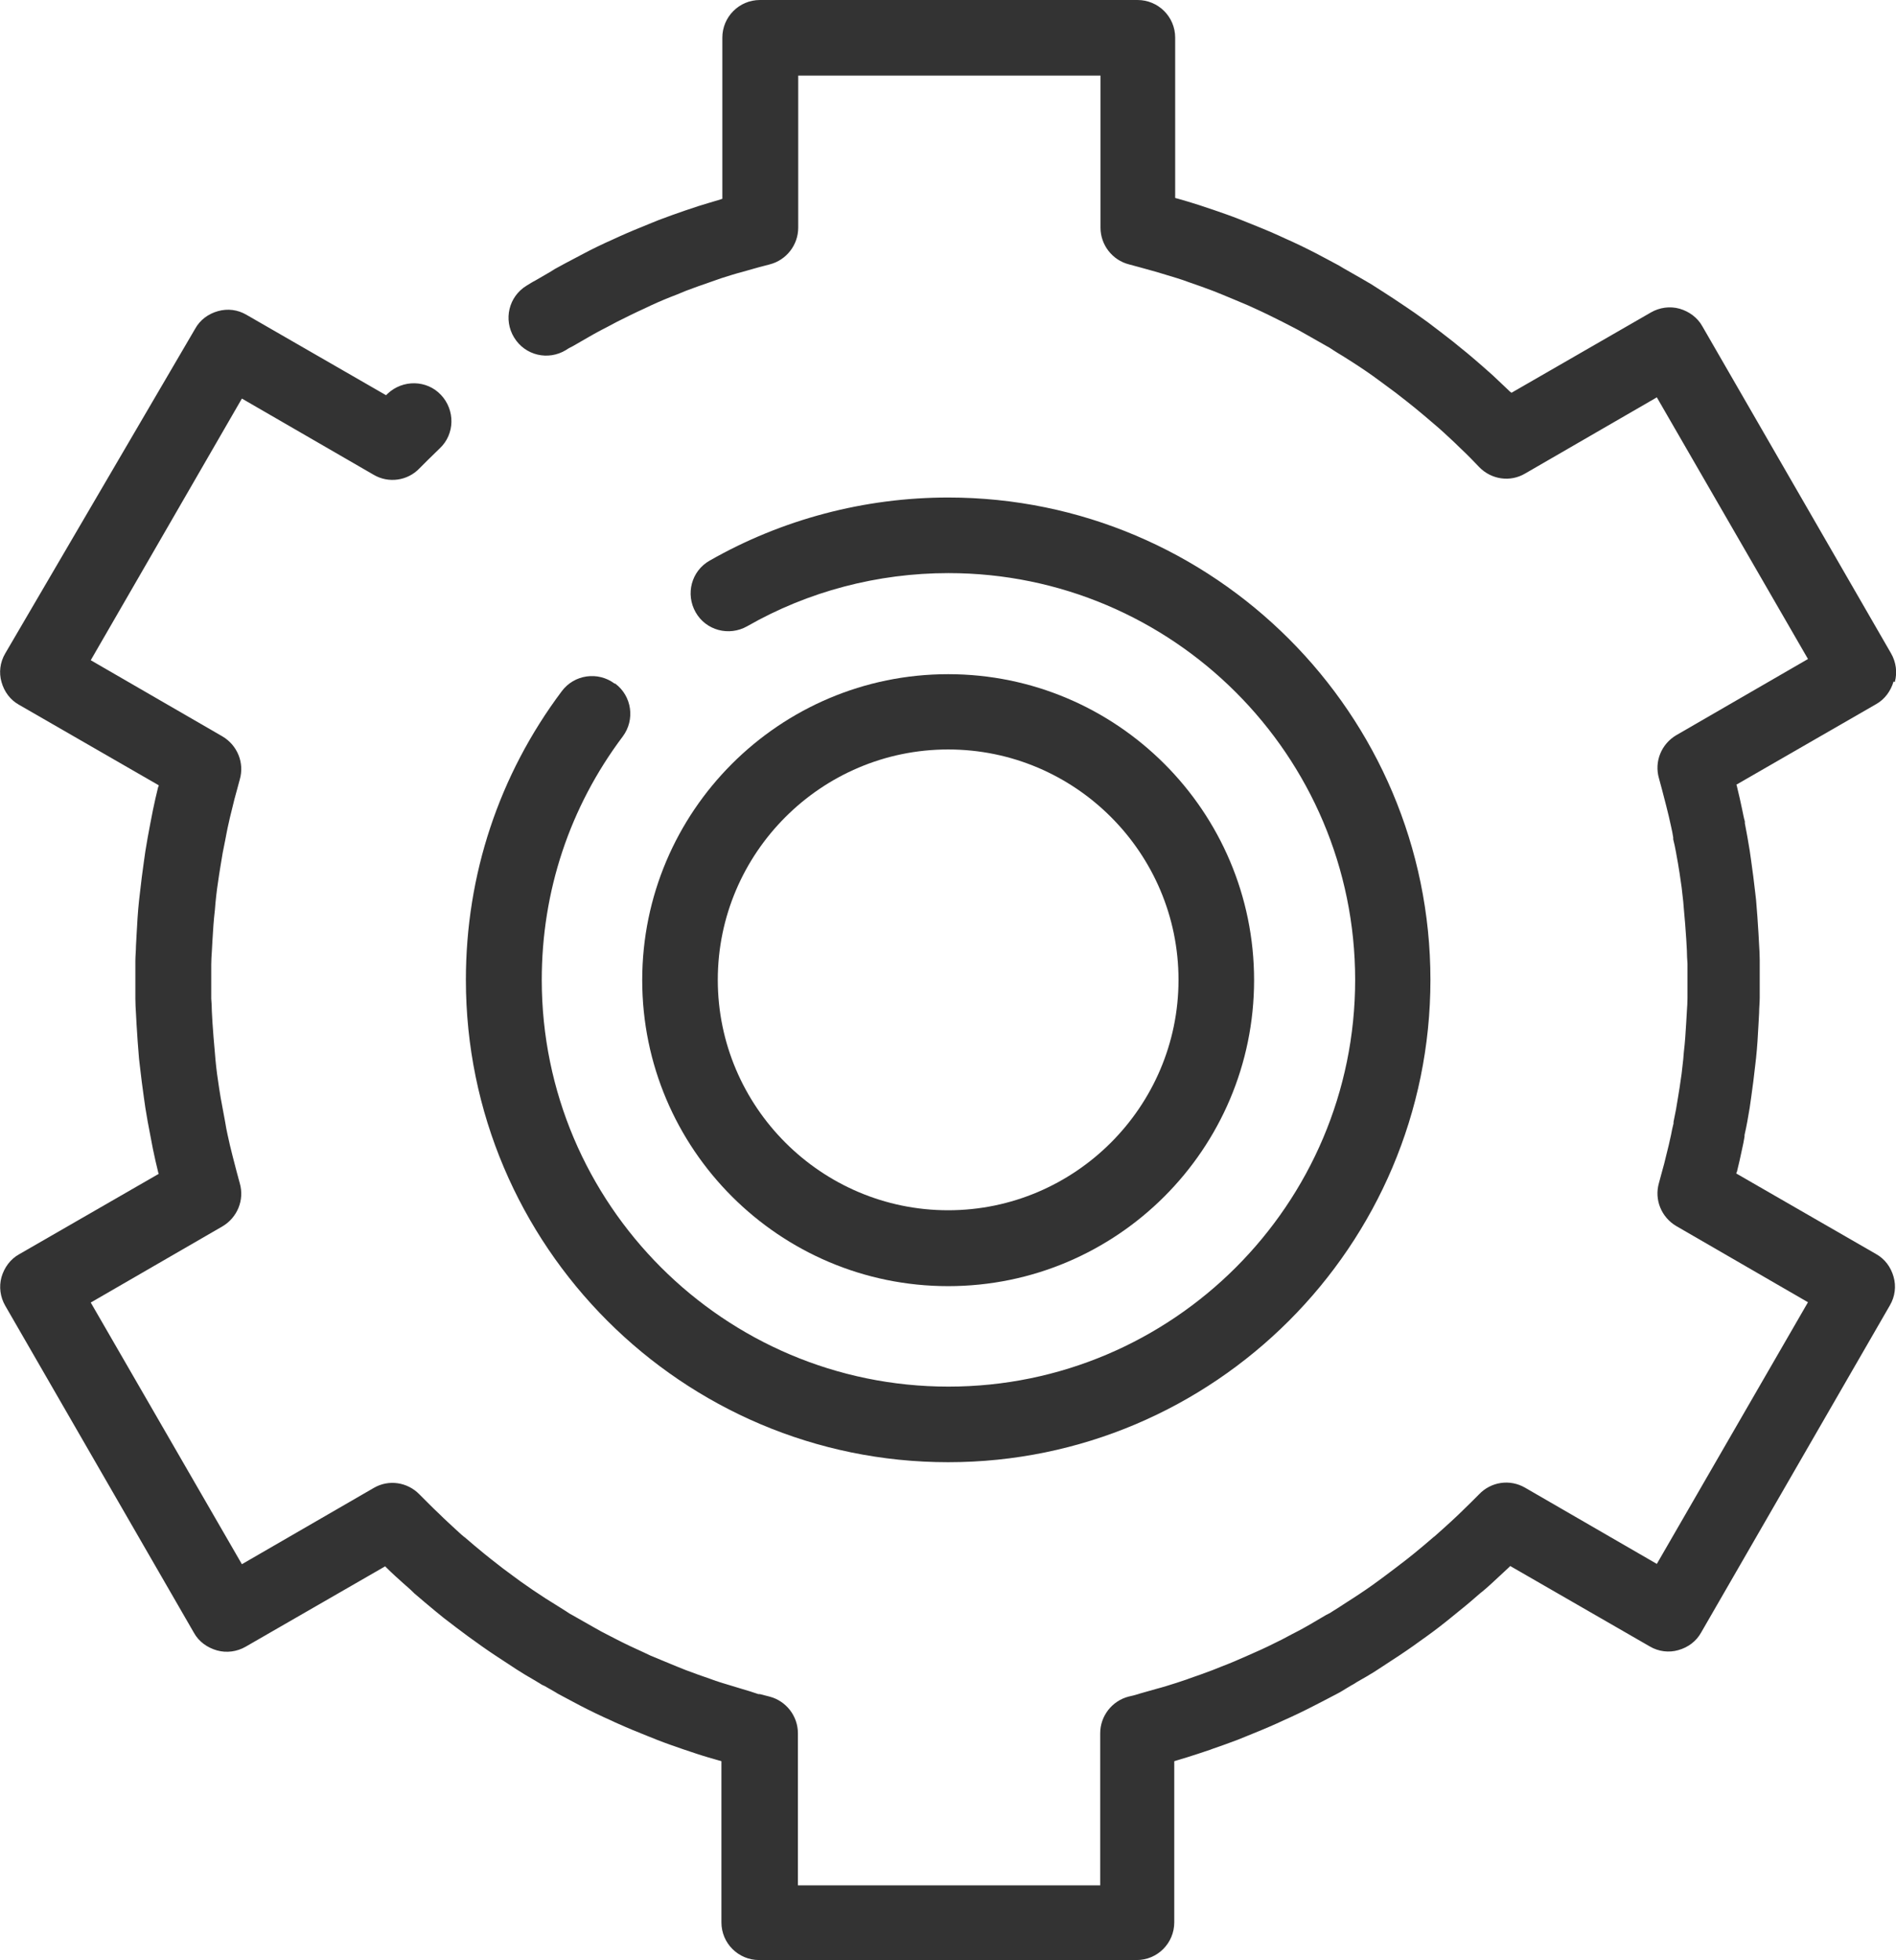 <?xml version="1.0" encoding="UTF-8"?><svg id="_レイヤー_2" xmlns="http://www.w3.org/2000/svg" viewBox="0 0 62.47 64.57"><defs><style>.cls-1{fill:#333;}</style></defs><g id="_レイヤー_1-2"><g><path class="cls-1" d="m20.25,22.52c-.55-.41-1.33-.3-1.74.25-2.07,2.76-3.16,6.05-3.16,9.51,0,8.76,7.13,15.89,15.89,15.89s15.89-7.13,15.89-15.89-7.13-15.89-15.89-15.89c-2.76,0-5.48.72-7.86,2.08-.6.34-.8,1.1-.46,1.7s1.1.8,1.7.46c2.01-1.15,4.3-1.75,6.63-1.75,7.39,0,13.4,6.01,13.4,13.4s-6.01,13.4-13.4,13.4-13.4-6.01-13.4-13.4c0-2.92.92-5.69,2.67-8.02.41-.55.3-1.33-.25-1.74Z"/><path class="cls-1" d="m31.24,42.37c5.56,0,10.08-4.52,10.08-10.08s-4.52-10.08-10.08-10.08-10.08,4.52-10.08,10.08,4.52,10.08,10.08,10.08Zm0-17.68c4.19,0,7.59,3.41,7.59,7.59s-3.41,7.59-7.59,7.59-7.59-3.41-7.59-7.59,3.41-7.59,7.59-7.59Z"/><path class="cls-1" d="m62.43,22.47c.09-.32.04-.66-.12-.94l-6.22-10.78c-.16-.29-.44-.49-.75-.58-.32-.09-.66-.04-.94.12l-4.6,2.65s-.03-.03-.05-.04c-.19-.18-.37-.35-.56-.53-.12-.11-.24-.21-.35-.31-.23-.2-.46-.4-.7-.59l-.27-.22c-.27-.21-.54-.42-.82-.63l-.21-.15c-.3-.22-.61-.42-.92-.63l-.34-.22c-.13-.08-.26-.17-.39-.25-.1-.06-.2-.12-.29-.17l-.49-.28c-.1-.06-.2-.11-.29-.17-.14-.08-.29-.15-.43-.23l-.34-.18c-.33-.17-.66-.33-1-.48l-.24-.11c-.31-.14-.63-.27-.98-.41l-.3-.12c-.28-.11-.57-.21-.86-.31-.15-.05-.3-.1-.45-.15-.24-.08-.49-.15-.73-.22-.02,0-.04-.01-.07-.02V1.24c0-.69-.56-1.24-1.24-1.24h-12.44c-.69,0-1.24.56-1.24,1.24v5.31s-.04.01-.06.02c-.25.07-.49.15-.73.22-.15.05-.3.1-.45.15-.29.1-.57.2-.86.31l-.32.13c-.32.13-.64.26-.95.4l-.24.11c-.34.15-.67.31-.99.48l-.34.18c-.15.08-.29.15-.43.23-.1.05-.2.11-.29.17l-.5.29c-.1.05-.19.11-.29.17-.59.36-.77,1.12-.41,1.71s1.12.77,1.71.41c.07-.05.15-.09.23-.13l.52-.3c.08-.04.15-.09.23-.13.12-.07.25-.13.38-.2l.32-.17c.3-.15.6-.3.91-.44l.21-.1c.28-.13.57-.25.86-.36l.29-.12c.26-.1.52-.19.78-.28.13-.05.27-.09.4-.14.22-.07.44-.14.67-.2.18-.05.36-.1.53-.15l.38-.1c.55-.14.94-.64.94-1.21V2.49h9.96v5.01c0,.57.39,1.07.94,1.21l.37.1c.18.05.36.1.54.15.22.07.44.13.66.2.14.04.27.09.41.14.26.09.52.18.78.28l.3.12c.29.12.58.24.86.36l.22.1c.31.14.61.29.91.44l.33.17c.12.06.25.13.37.2.08.04.15.09.23.13l.51.29c.08.04.16.09.23.14.11.07.22.14.34.21l.33.21c.28.18.56.37.83.57l.19.14c.25.18.5.37.75.57l.25.2c.21.17.42.35.63.53.11.09.22.19.32.28.17.16.34.31.51.48.14.13.27.26.4.39l.27.28c.4.41,1.02.5,1.51.21l4.34-2.51,4.98,8.62-4.34,2.51c-.49.29-.73.87-.57,1.42.03.12.07.25.1.37.05.18.09.36.14.54.06.23.11.45.16.68.03.12.05.24.07.36v.06c.07.27.11.54.16.81l.05.31c.05.31.09.62.12.93l.02.24c.03.34.06.67.08,1.01l.02.36c0,.14.01.29.02.44,0,.09,0,.17,0,.26v.6c0,.09,0,.17,0,.27,0,.14-.01.29-.02.43l-.02.35c-.02.34-.04.67-.08,1l-.02.24c-.03.31-.07.62-.12.93l-.05.31c-.04.27-.09.54-.15.82v.05c-.03.12-.06.25-.08.37-.05.23-.1.45-.16.68-.04.18-.09.36-.14.54-.03.12-.07.25-.1.37-.16.55.08,1.13.57,1.42l4.34,2.51-4.98,8.62-4.34-2.51c-.5-.29-1.12-.2-1.52.22-.09.09-.18.18-.27.27-.13.13-.27.26-.4.39-.17.16-.34.32-.51.47-.09.08-.19.17-.28.25l-.04.03c-.21.18-.42.36-.63.53l-.25.2c-.25.19-.49.38-.75.57l-.19.14c-.27.2-.55.39-.83.57l-.31.2c-.12.08-.23.15-.36.23-.07.05-.15.09-.23.13l-.51.3c-.08.04-.15.09-.23.13-.12.07-.25.13-.38.2l-.32.17c-.3.15-.6.3-.95.45l-.18.08c-.29.13-.57.25-.86.36l-.3.12c-.26.1-.52.19-.78.28l-.05.02c-.12.04-.24.08-.36.12-.22.07-.44.14-.67.2-.18.05-.36.1-.53.15l-.06.02c-.1.03-.21.06-.31.08-.55.14-.94.64-.94,1.21v5.01h-9.96v-5.01c0-.57-.39-1.07-.94-1.21-.1-.03-.21-.05-.31-.08h-.05c-.18-.06-.36-.12-.54-.17-.22-.07-.44-.13-.66-.2-.14-.04-.27-.09-.41-.14-.26-.09-.52-.18-.78-.28l-.3-.12c-.29-.12-.58-.24-.87-.36l-.21-.1c-.31-.14-.61-.28-.9-.43l-.33-.17c-.12-.06-.25-.13-.37-.2-.08-.04-.15-.09-.23-.13l-.51-.29c-.08-.04-.16-.09-.23-.14-.12-.07-.23-.15-.35-.22l-.32-.2c-.28-.18-.56-.37-.84-.57l-.19-.14c-.25-.18-.5-.37-.75-.57l-.25-.2c-.21-.17-.42-.35-.63-.53l-.04-.03c-.1-.08-.19-.17-.28-.25-.17-.16-.34-.31-.51-.48-.14-.13-.27-.26-.4-.39-.09-.09-.18-.18-.27-.27-.4-.41-1.02-.5-1.51-.21l-4.34,2.51-4.98-8.62,4.34-2.51c.49-.29.73-.87.57-1.42-.03-.12-.07-.25-.1-.37-.05-.18-.09-.36-.14-.54-.06-.23-.11-.45-.16-.68-.03-.14-.06-.28-.08-.42-.05-.27-.1-.54-.15-.81l-.05-.31c-.05-.31-.09-.62-.12-.93l-.02-.24c-.03-.34-.06-.67-.08-1l-.02-.36c0-.14-.01-.29-.02-.42,0-.09,0-.17,0-.26v-.62c0-.09,0-.17,0-.25,0-.14.01-.28.02-.43l.02-.36c.02-.34.04-.67.08-1l.02-.24c.03-.31.07-.62.12-.93l.05-.31c.04-.27.09-.54.15-.82.03-.14.05-.28.08-.41.05-.23.1-.45.16-.68.04-.18.09-.36.14-.54.03-.12.07-.25.1-.37.16-.55-.08-1.13-.57-1.42l-4.34-2.51,4.98-8.62,4.34,2.51c.49.29,1.12.2,1.51-.21.09-.09.18-.18.27-.27.13-.13.27-.26.4-.39.5-.47.51-1.26.04-1.76s-1.26-.51-1.76-.04c-.02.02-.03.03-.05.05l-4.6-2.65c-.29-.17-.62-.21-.94-.12-.32.09-.59.29-.75.58L.17,21.53c-.17.29-.21.63-.12.94.09.32.29.59.58.75l4.6,2.65s0,.04-.02.06c-.06.25-.12.5-.17.75-.03.15-.06.31-.09.46-.06.3-.11.6-.16.9l-.05.35c-.05.34-.09.68-.13,1.03l-.03.26c-.04.37-.06.74-.08,1.11l-.02.37c0,.16-.02.33-.02.5,0,.11,0,.21,0,.32v.59c0,.11,0,.21,0,.33,0,.16.01.33.02.49l.02.37c.02.37.05.74.08,1.11l.03.26c.04.34.08.68.13,1.02l.05.35c.05.3.1.6.16.89.03.16.06.31.09.47.05.25.11.5.17.75,0,.02.01.04.02.06l-4.6,2.65c-.29.16-.49.44-.58.75-.09.32-.04.66.12.94l6.22,10.78c.16.29.44.49.76.58.32.09.66.04.94-.12l4.6-2.65s.03.03.05.05c.18.18.37.35.56.52.1.09.21.18.31.28l.04.04c.23.2.46.39.7.59l.27.22c.27.21.55.42.82.62l.21.15c.3.22.61.43.92.63l.32.21c.13.09.27.17.41.26.1.06.2.12.29.17l.15.09s.07.04.08.05c.03.02.07.04.12.06l.14.08c.1.06.2.11.29.17.14.08.29.15.43.23l.34.18c.33.17.66.33,1,.48.08.04.17.08.24.11.31.14.63.27.98.41l.3.12c.28.11.57.21.86.31.15.05.3.1.45.15.24.08.49.15.73.22.02,0,.04.01.07.02v5.31c0,.69.56,1.24,1.24,1.24h12.44c.69,0,1.24-.56,1.24-1.24v-5.31s.04-.01.06-.02c.25-.07.49-.15.74-.23.13-.04.26-.09.39-.13l.05-.02c.29-.1.57-.2.86-.31l.32-.13c.32-.13.64-.26.95-.4l.24-.11c.34-.15.67-.31,1-.48l.33-.17c.15-.08.29-.15.44-.23.1-.05.19-.11.29-.17l.15-.09s.07-.04.09-.05c.03-.02.07-.04.11-.07l.14-.08c.1-.06.2-.11.29-.17.14-.08.27-.17.41-.26l.32-.21c.31-.2.62-.41.92-.63l.21-.15c.28-.2.55-.41.82-.63l.27-.22c.24-.19.47-.39.7-.59l.04-.03c.11-.09.21-.18.32-.28.19-.17.37-.35.56-.52.02-.02.03-.03.05-.05l4.6,2.65c.29.17.63.21.94.12.32-.09.59-.29.75-.58l6.22-10.78c.17-.29.21-.63.12-.94-.09-.32-.29-.59-.58-.75l-4.6-2.65s0-.04.02-.06c.06-.25.12-.5.17-.75.03-.14.06-.27.08-.41v-.05c.07-.3.12-.6.17-.9l.05-.35c.05-.34.09-.68.13-1.03l.03-.26c.04-.37.06-.74.08-1.11l.02-.37c0-.17.02-.34.02-.5,0-.11,0-.22,0-.33v-.58c0-.11,0-.22,0-.33,0-.17-.01-.34-.02-.5l-.02-.37c-.02-.37-.05-.74-.08-1.11l-.03-.26c-.04-.34-.08-.68-.13-1.02l-.05-.35c-.05-.3-.1-.6-.16-.9v-.06c-.04-.13-.06-.27-.09-.4-.05-.25-.11-.5-.17-.75,0-.02-.01-.04-.02-.06l4.6-2.65c.29-.16.49-.44.58-.75Z"/></g></g></svg>
